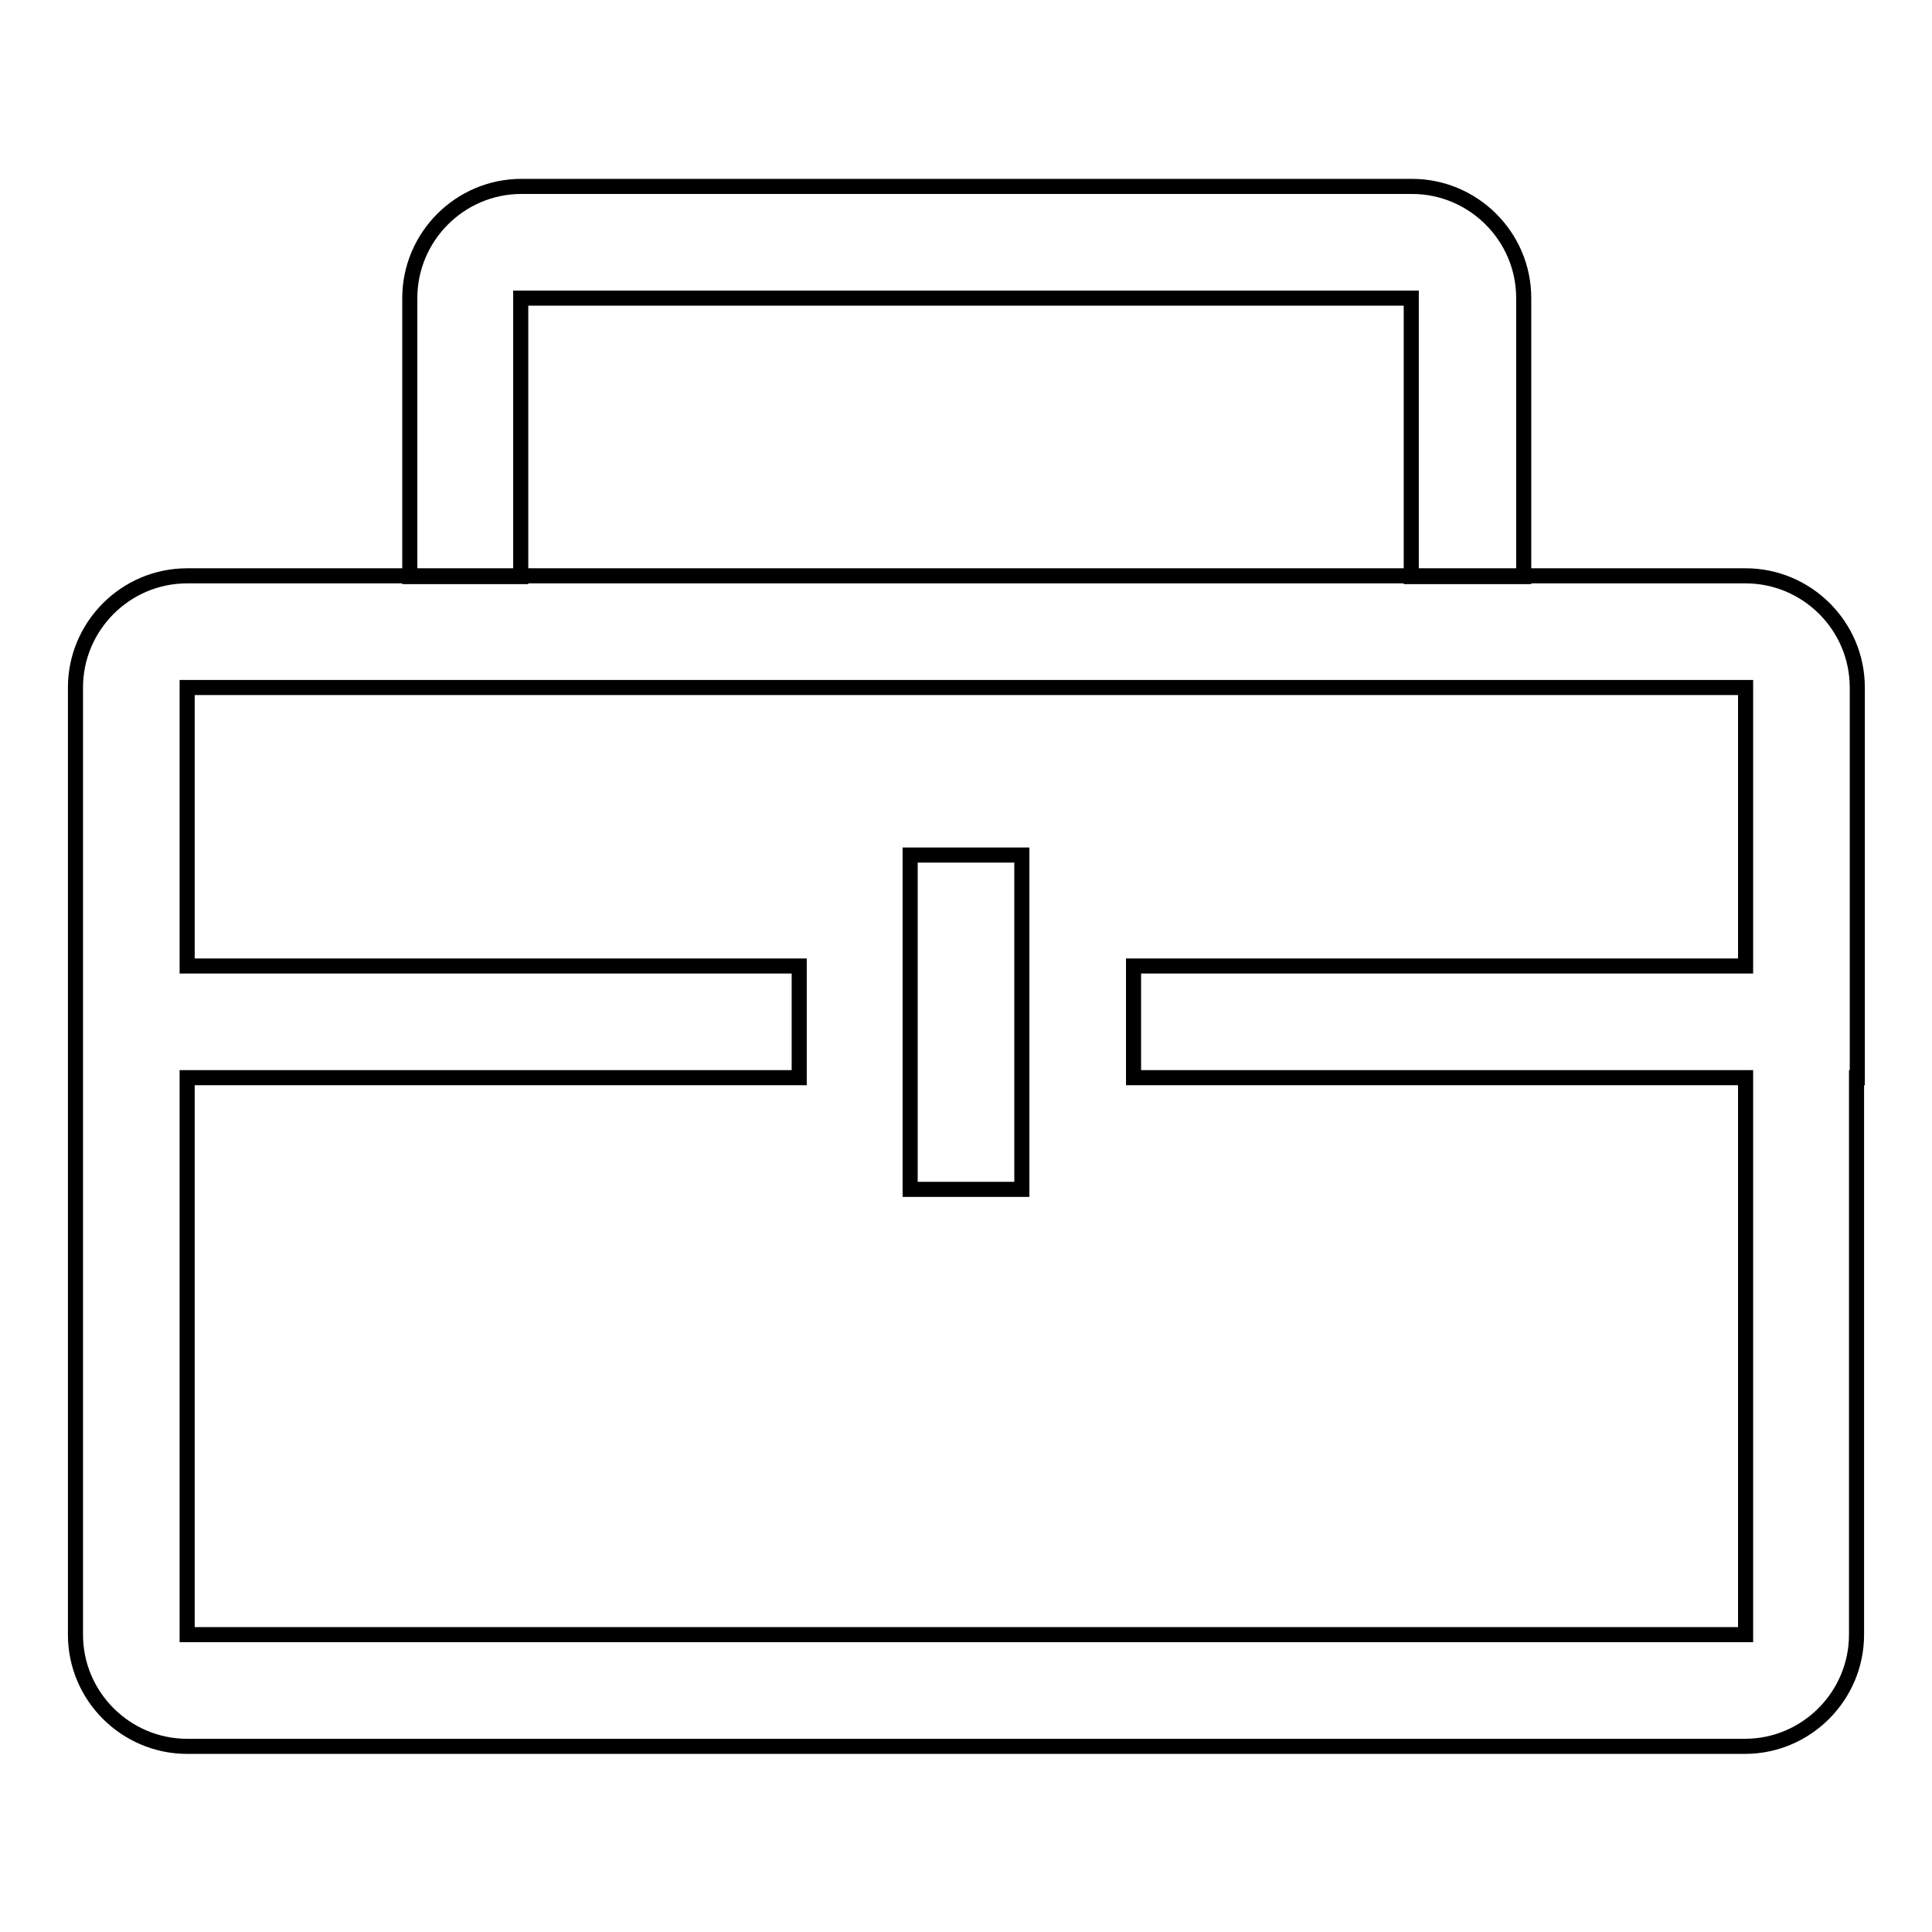 <?xml version="1.0" encoding="utf-8"?>
<!-- Svg Vector Icons : http://www.onlinewebfonts.com/icon -->
<!DOCTYPE svg PUBLIC "-//W3C//DTD SVG 1.1//EN" "http://www.w3.org/Graphics/SVG/1.1/DTD/svg11.dtd">
<svg version="1.1" xmlns="http://www.w3.org/2000/svg" xmlns:xlink="http://www.w3.org/1999/xlink" x="0px" y="0px" viewBox="0 0 256 256" enable-background="new 0 0 256 256" xml:space="preserve">
<g> <path stroke-width="2" fill-opacity="0" stroke="#000000"  d="M246,142.8L246,142.8v73.8c0,8.1-6.6,14.8-14.8,14.8H24.8c-8.1,0-14.8-6.6-14.8-14.8V91.1 c0-8.1,6.6-14.8,14.8-14.8h206.5c8.1,0,14.8,6.6,14.8,14.8V128l0,0V142.8z M231.3,91.1H24.8V128h81.1v14.8H24.8v73.8h206.5v-73.8 h-81.1V128h81.1V91.1z M120.6,113.3h14.8v44.3h-14.8V113.3z M187,39.5H69v36.9H54.3V39.5c0-8.1,6.6-14.8,14.8-14.8h118 c8.1,0,14.8,6.6,14.8,14.8v36.9H187V39.5z"/></g>
</svg>